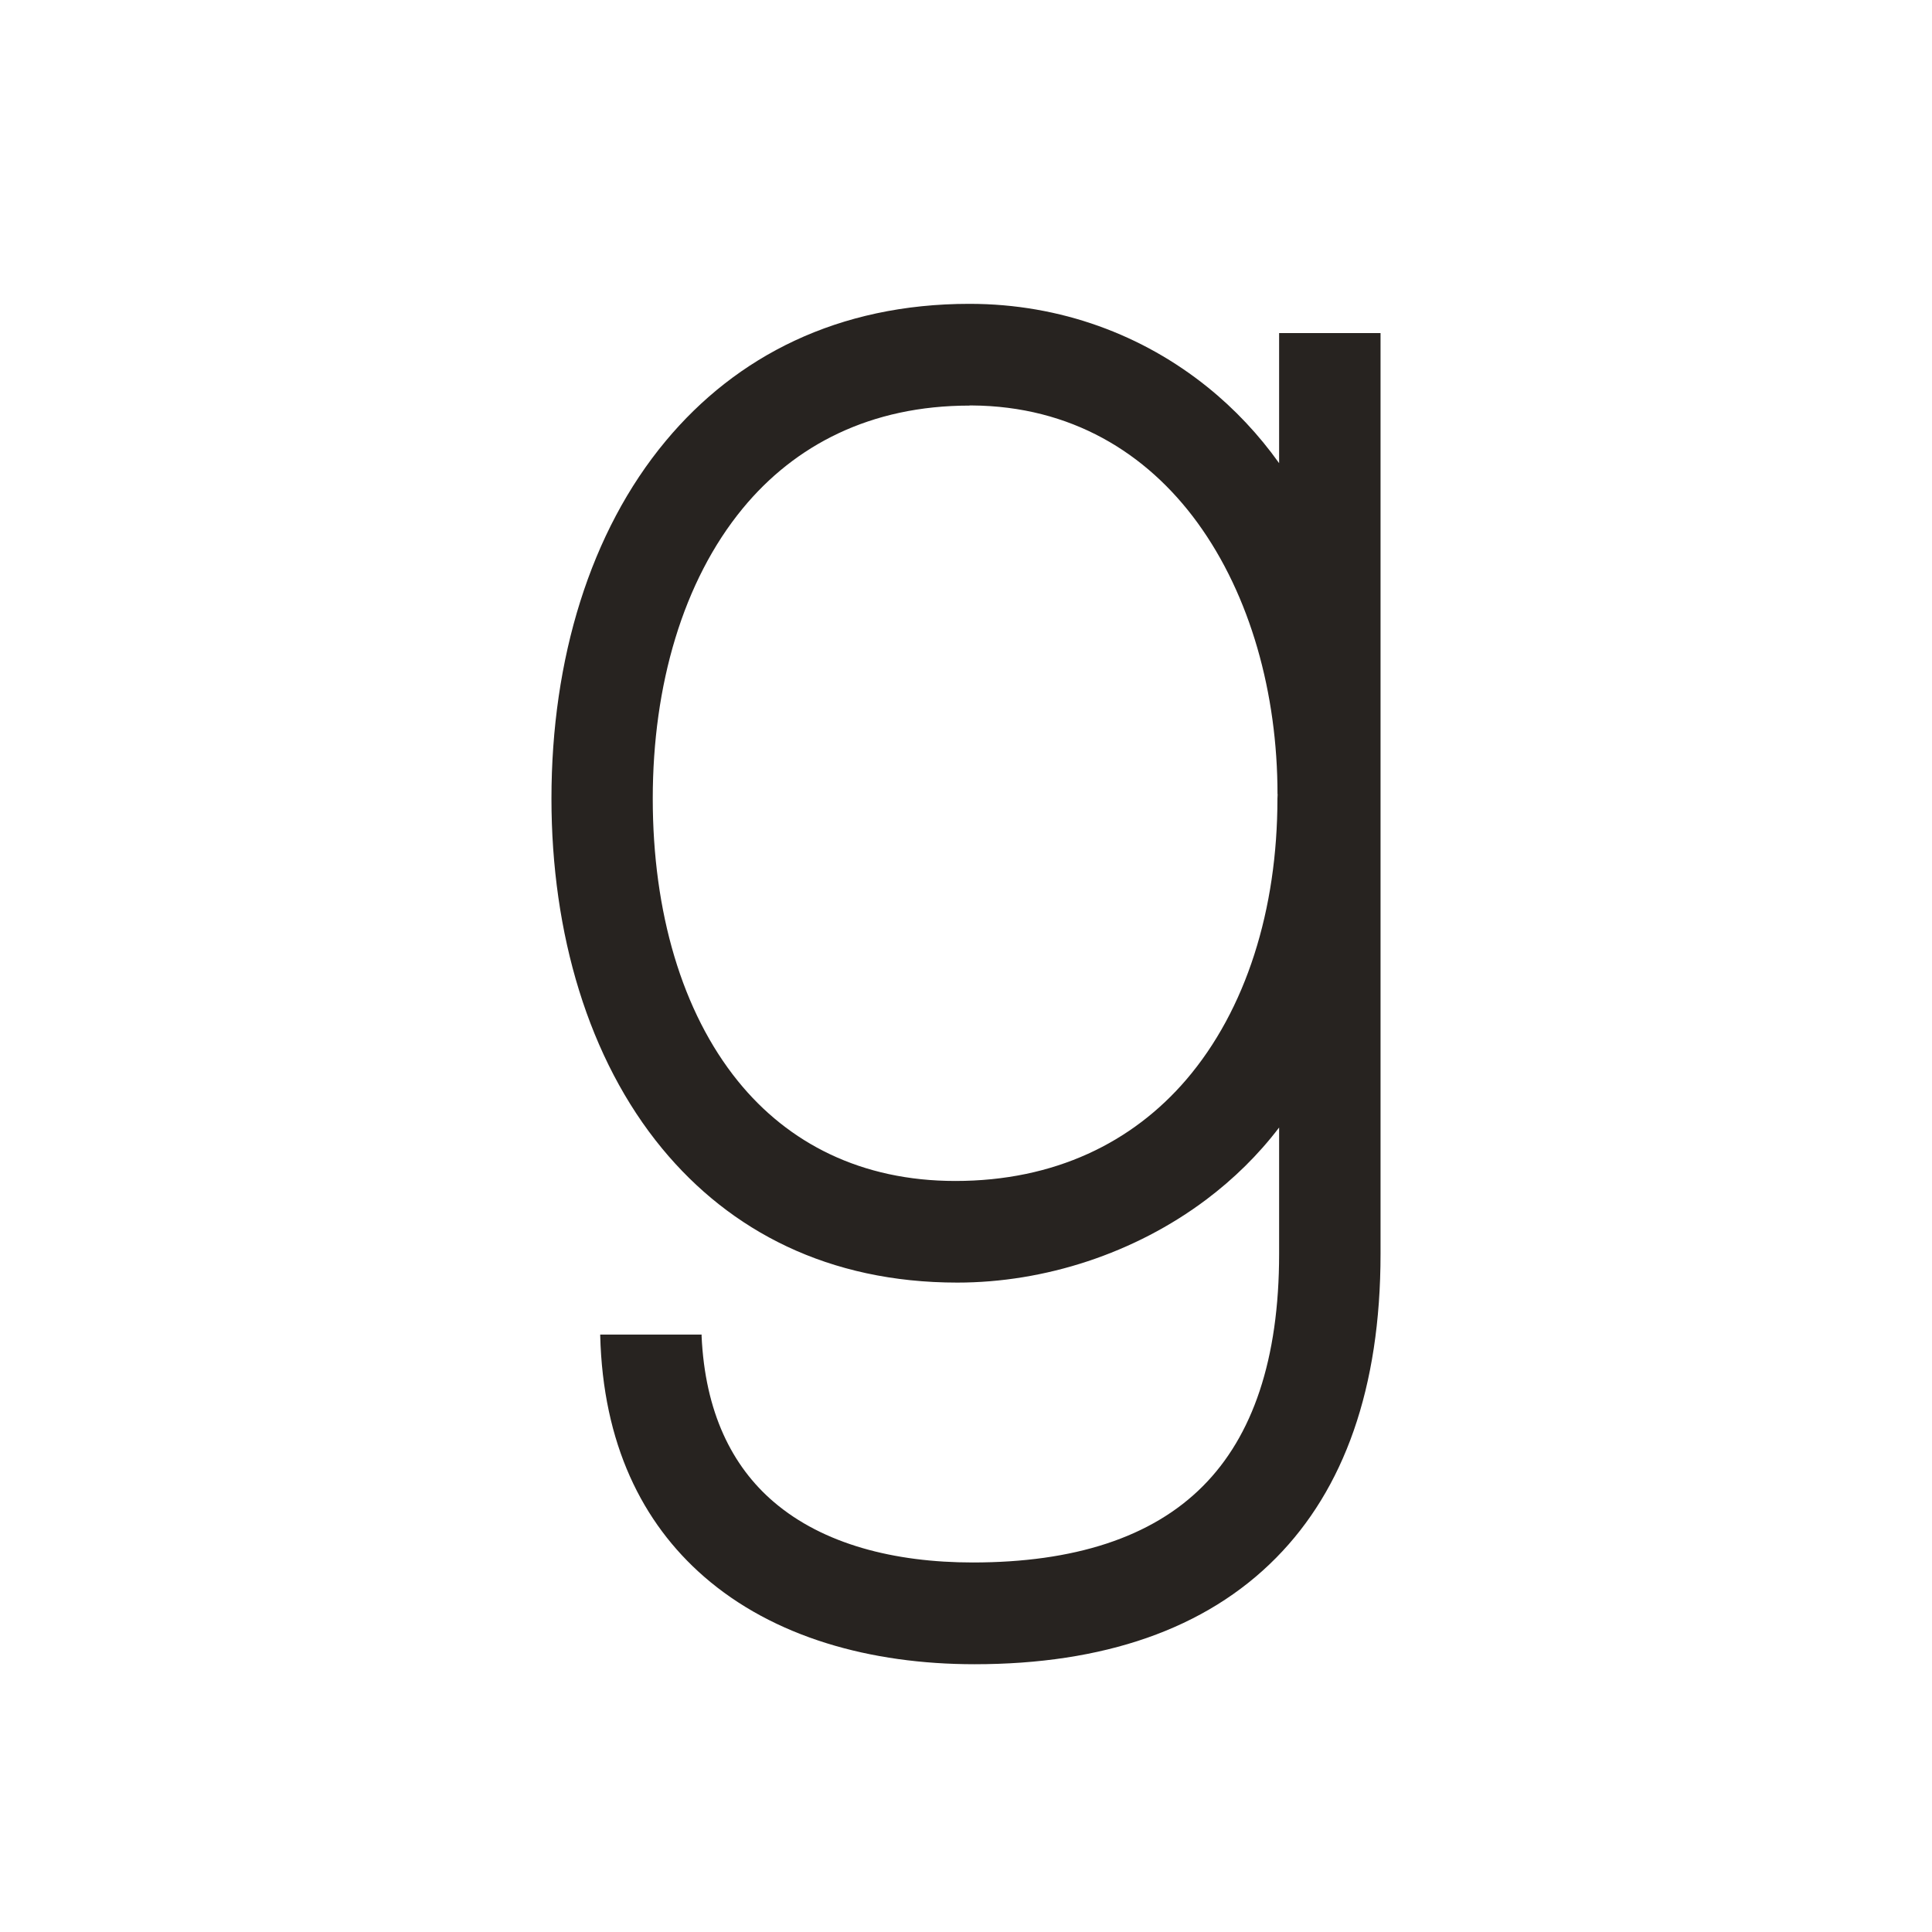 <?xml version="1.0" encoding="UTF-8" standalone="no"?><!DOCTYPE svg PUBLIC "-//W3C//DTD SVG 1.1//EN" "http://www.w3.org/Graphics/SVG/1.1/DTD/svg11.dtd"><svg width="100%" height="100%" viewBox="0 0 30 30" version="1.1" xmlns="http://www.w3.org/2000/svg" xmlns:xlink="http://www.w3.org/1999/xlink" xml:space="preserve" xmlns:serif="http://www.serif.com/" style="fill-rule:evenodd;clip-rule:evenodd;stroke-linejoin:round;stroke-miterlimit:2;"><path d="M19.862,17.508c-0.324,0.426 -0.707,0.8 -1.131,1.119c-1.114,0.837 -2.511,1.289 -3.866,1.289c-1.999,-0 -3.526,-0.8 -4.583,-2.081c-1.147,-1.39 -1.719,-3.343 -1.719,-5.435c-0,-2.165 0.601,-4.144 1.773,-5.551c1.097,-1.319 2.678,-2.131 4.718,-2.131c1.421,-0 2.695,0.487 3.695,1.292c0.424,0.341 0.798,0.74 1.113,1.182l0,-2.02l1.575,-0l0,14.297c0,2.091 -0.57,3.655 -1.62,4.719c-1.098,1.114 -2.693,1.654 -4.684,1.654c-1.617,0 -3.122,-0.42 -4.203,-1.362c-0.959,-0.836 -1.569,-2.063 -1.61,-3.747l-0,-0.01l1.575,0l-0.001,0.018c0.053,1.185 0.471,2.026 1.121,2.581c0.765,0.655 1.87,0.94 3.091,0.94c1.565,0 2.776,-0.385 3.572,-1.185c0.773,-0.775 1.184,-1.968 1.184,-3.608l0,-1.961Zm-4.808,-11.21c-1.536,-0 -2.712,0.613 -3.522,1.598c-0.927,1.127 -1.396,2.744 -1.396,4.504c0,1.763 0.454,3.314 1.323,4.388c0.782,0.966 1.917,1.55 3.375,1.55c1.546,-0 2.752,-0.6 3.586,-1.573c0.93,-1.086 1.416,-2.642 1.416,-4.365l0.003,-0.069l-0.002,-0c-0,-1.564 -0.422,-3.087 -1.243,-4.215c-0.793,-1.089 -1.968,-1.809 -3.501,-1.82l-0.039,-0l-0,0.002Z" style="fill:#272320;"/></svg>